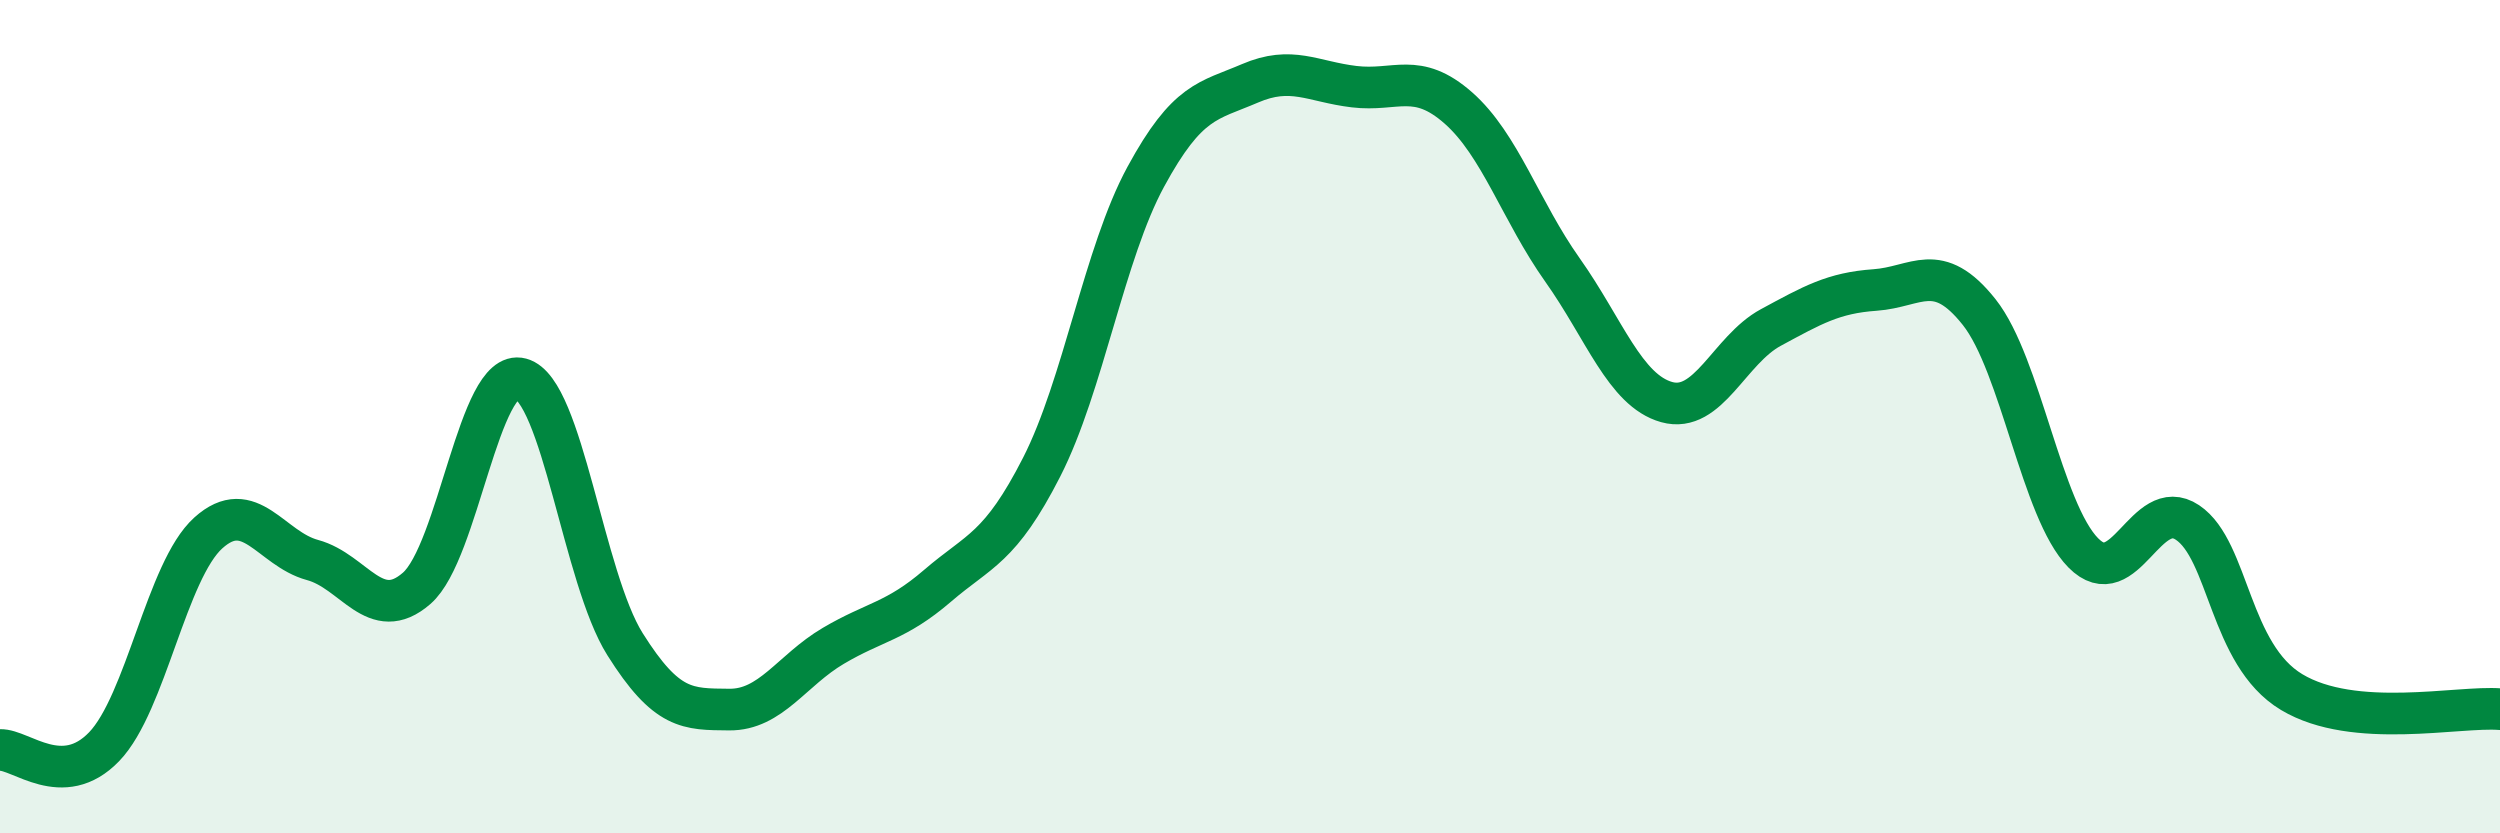 
    <svg width="60" height="20" viewBox="0 0 60 20" xmlns="http://www.w3.org/2000/svg">
      <path
        d="M 0,18 C 0.5,17.98 1.5,18.96 2.5,17.92 C 3.5,16.88 4,13.69 5,12.79 C 6,11.89 6.5,13.17 7.5,13.44 C 8.5,13.71 9,14.99 10,14.12 C 11,13.25 11.5,8.82 12.5,9.09 C 13.5,9.36 14,13.87 15,15.46 C 16,17.05 16.5,17.02 17.5,17.03 C 18.5,17.04 19,16.09 20,15.5 C 21,14.91 21.5,14.92 22.5,14.06 C 23.5,13.2 24,13.17 25,11.21 C 26,9.25 26.5,6.08 27.5,4.24 C 28.5,2.4 29,2.43 30,2 C 31,1.57 31.5,1.96 32.5,2.08 C 33.5,2.2 34,1.71 35,2.59 C 36,3.47 36.5,5.07 37.5,6.48 C 38.5,7.89 39,9.37 40,9.65 C 41,9.93 41.5,8.4 42.5,7.86 C 43.5,7.32 44,7.03 45,6.96 C 46,6.89 46.5,6.23 47.5,7.49 C 48.5,8.75 49,12.26 50,13.27 C 51,14.28 51.5,11.87 52.5,12.54 C 53.5,13.21 53.5,15.71 55,16.61 C 56.5,17.51 59,16.94 60,17.02L60 20L0 20Z"
        fill="#008740"
        opacity="0.1"
        stroke-linecap="round"
        stroke-linejoin="round"
      />
      <path
        d="M 0,18 C 0.5,17.98 1.5,18.96 2.5,17.92 C 3.5,16.88 4,13.69 5,12.79 C 6,11.89 6.5,13.17 7.5,13.44 C 8.5,13.71 9,14.99 10,14.12 C 11,13.25 11.5,8.82 12.5,9.09 C 13.5,9.36 14,13.87 15,15.46 C 16,17.05 16.5,17.02 17.5,17.03 C 18.5,17.04 19,16.09 20,15.5 C 21,14.91 21.5,14.92 22.5,14.06 C 23.5,13.2 24,13.17 25,11.21 C 26,9.25 26.5,6.08 27.5,4.24 C 28.5,2.4 29,2.43 30,2 C 31,1.57 31.5,1.96 32.5,2.08 C 33.5,2.2 34,1.71 35,2.59 C 36,3.47 36.5,5.07 37.5,6.48 C 38.5,7.89 39,9.37 40,9.65 C 41,9.93 41.5,8.4 42.5,7.86 C 43.5,7.32 44,7.03 45,6.96 C 46,6.89 46.5,6.23 47.5,7.49 C 48.5,8.75 49,12.26 50,13.27 C 51,14.28 51.5,11.87 52.5,12.54 C 53.5,13.21 53.5,15.71 55,16.61 C 56.5,17.51 59,16.94 60,17.02"
        stroke="#008740"
        stroke-width="1"
        fill="none"
        stroke-linecap="round"
        stroke-linejoin="round"
      />
    </svg>
  